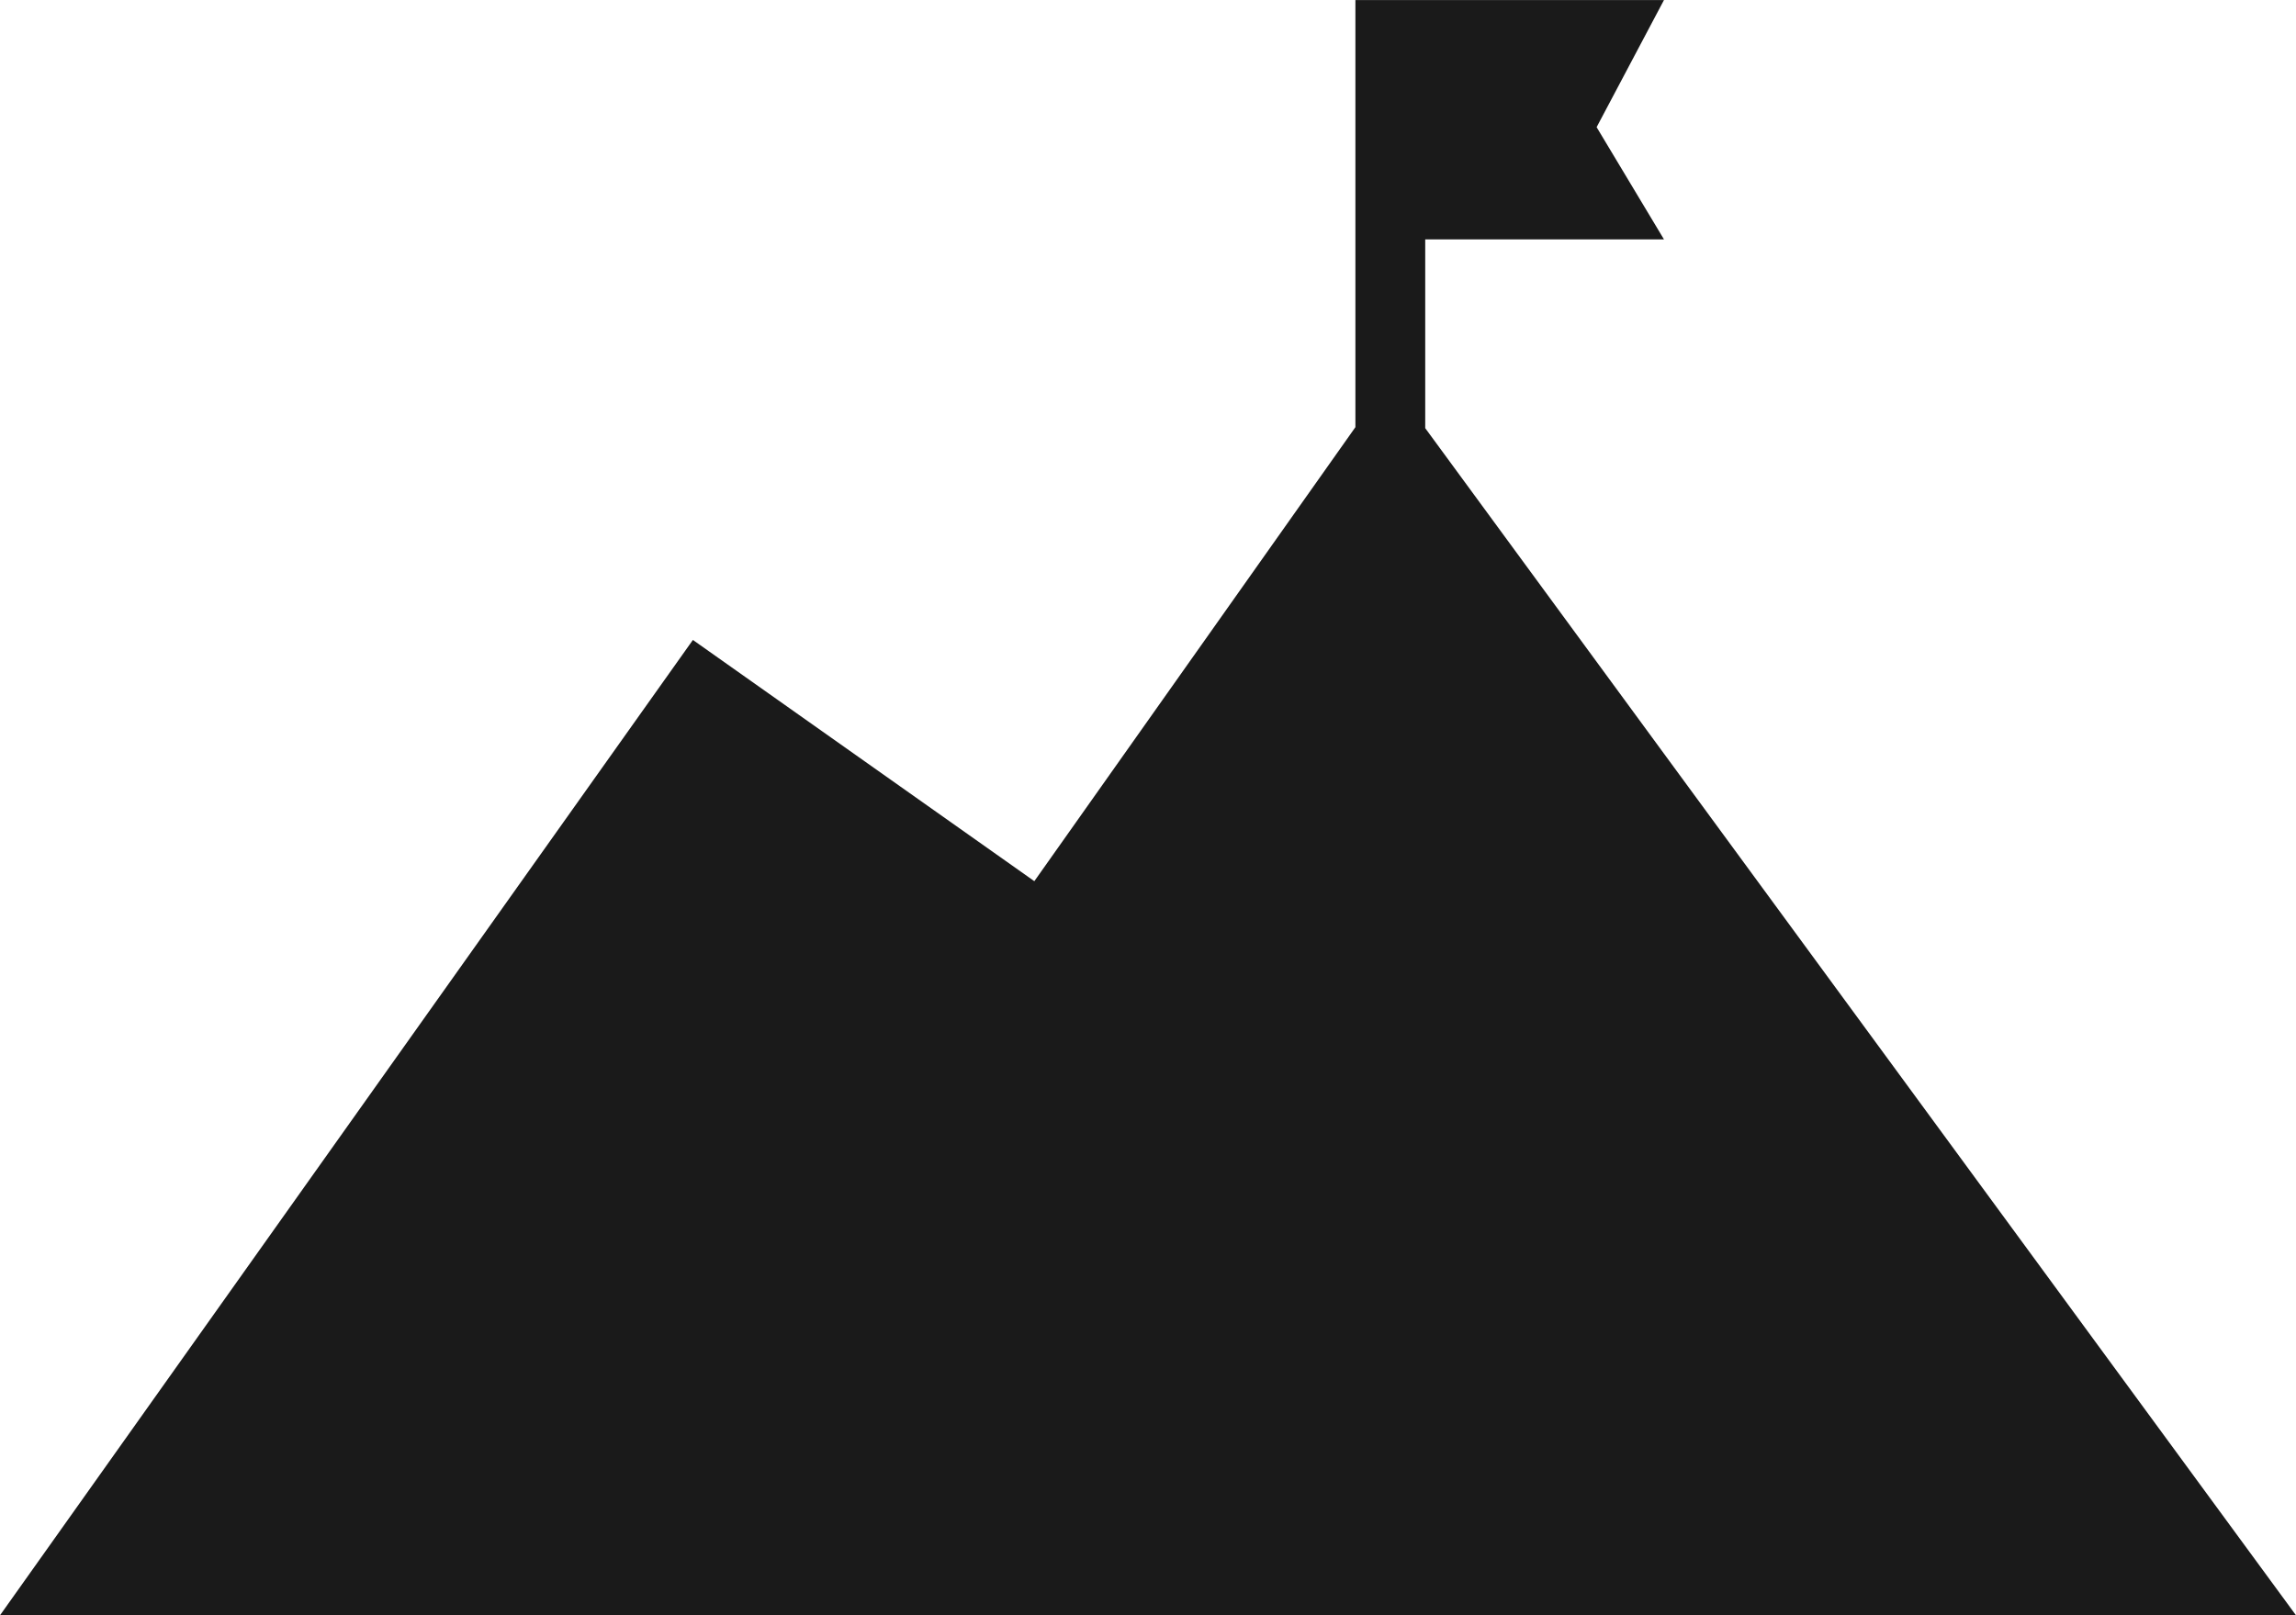 <svg xmlns="http://www.w3.org/2000/svg" xmlns:xlink="http://www.w3.org/1999/xlink" width="68.37" height="48.114" viewBox="0 0 68.37 48.114">
  <defs>
    <clipPath id="clip-path">
      <path id="Caminho_2" data-name="Caminho 2" d="M41.4,0V0H40.361V12.723L30.8,26.246,20.633,19.061,0,48.113H68.37L42.44,12.752V7.13h7.11L47.544,3.787,49.55,0Z" transform="translate(0 0.001)" fill="#1a1a1a"/>
    </clipPath>
  </defs>
  <g id="Grupo_12" data-name="Grupo 12" transform="translate(0 0.001)">
    <g id="Grupo_11" data-name="Grupo 11" transform="translate(0 -0.001)" clip-path="url(#clip-path)">
      <rect id="Retângulo_16" data-name="Retângulo 16" width="82.367" height="82.367" transform="translate(-24.057 24.057) rotate(-45)" fill="#1a1a1a"/>
    </g>
  </g>
</svg>
